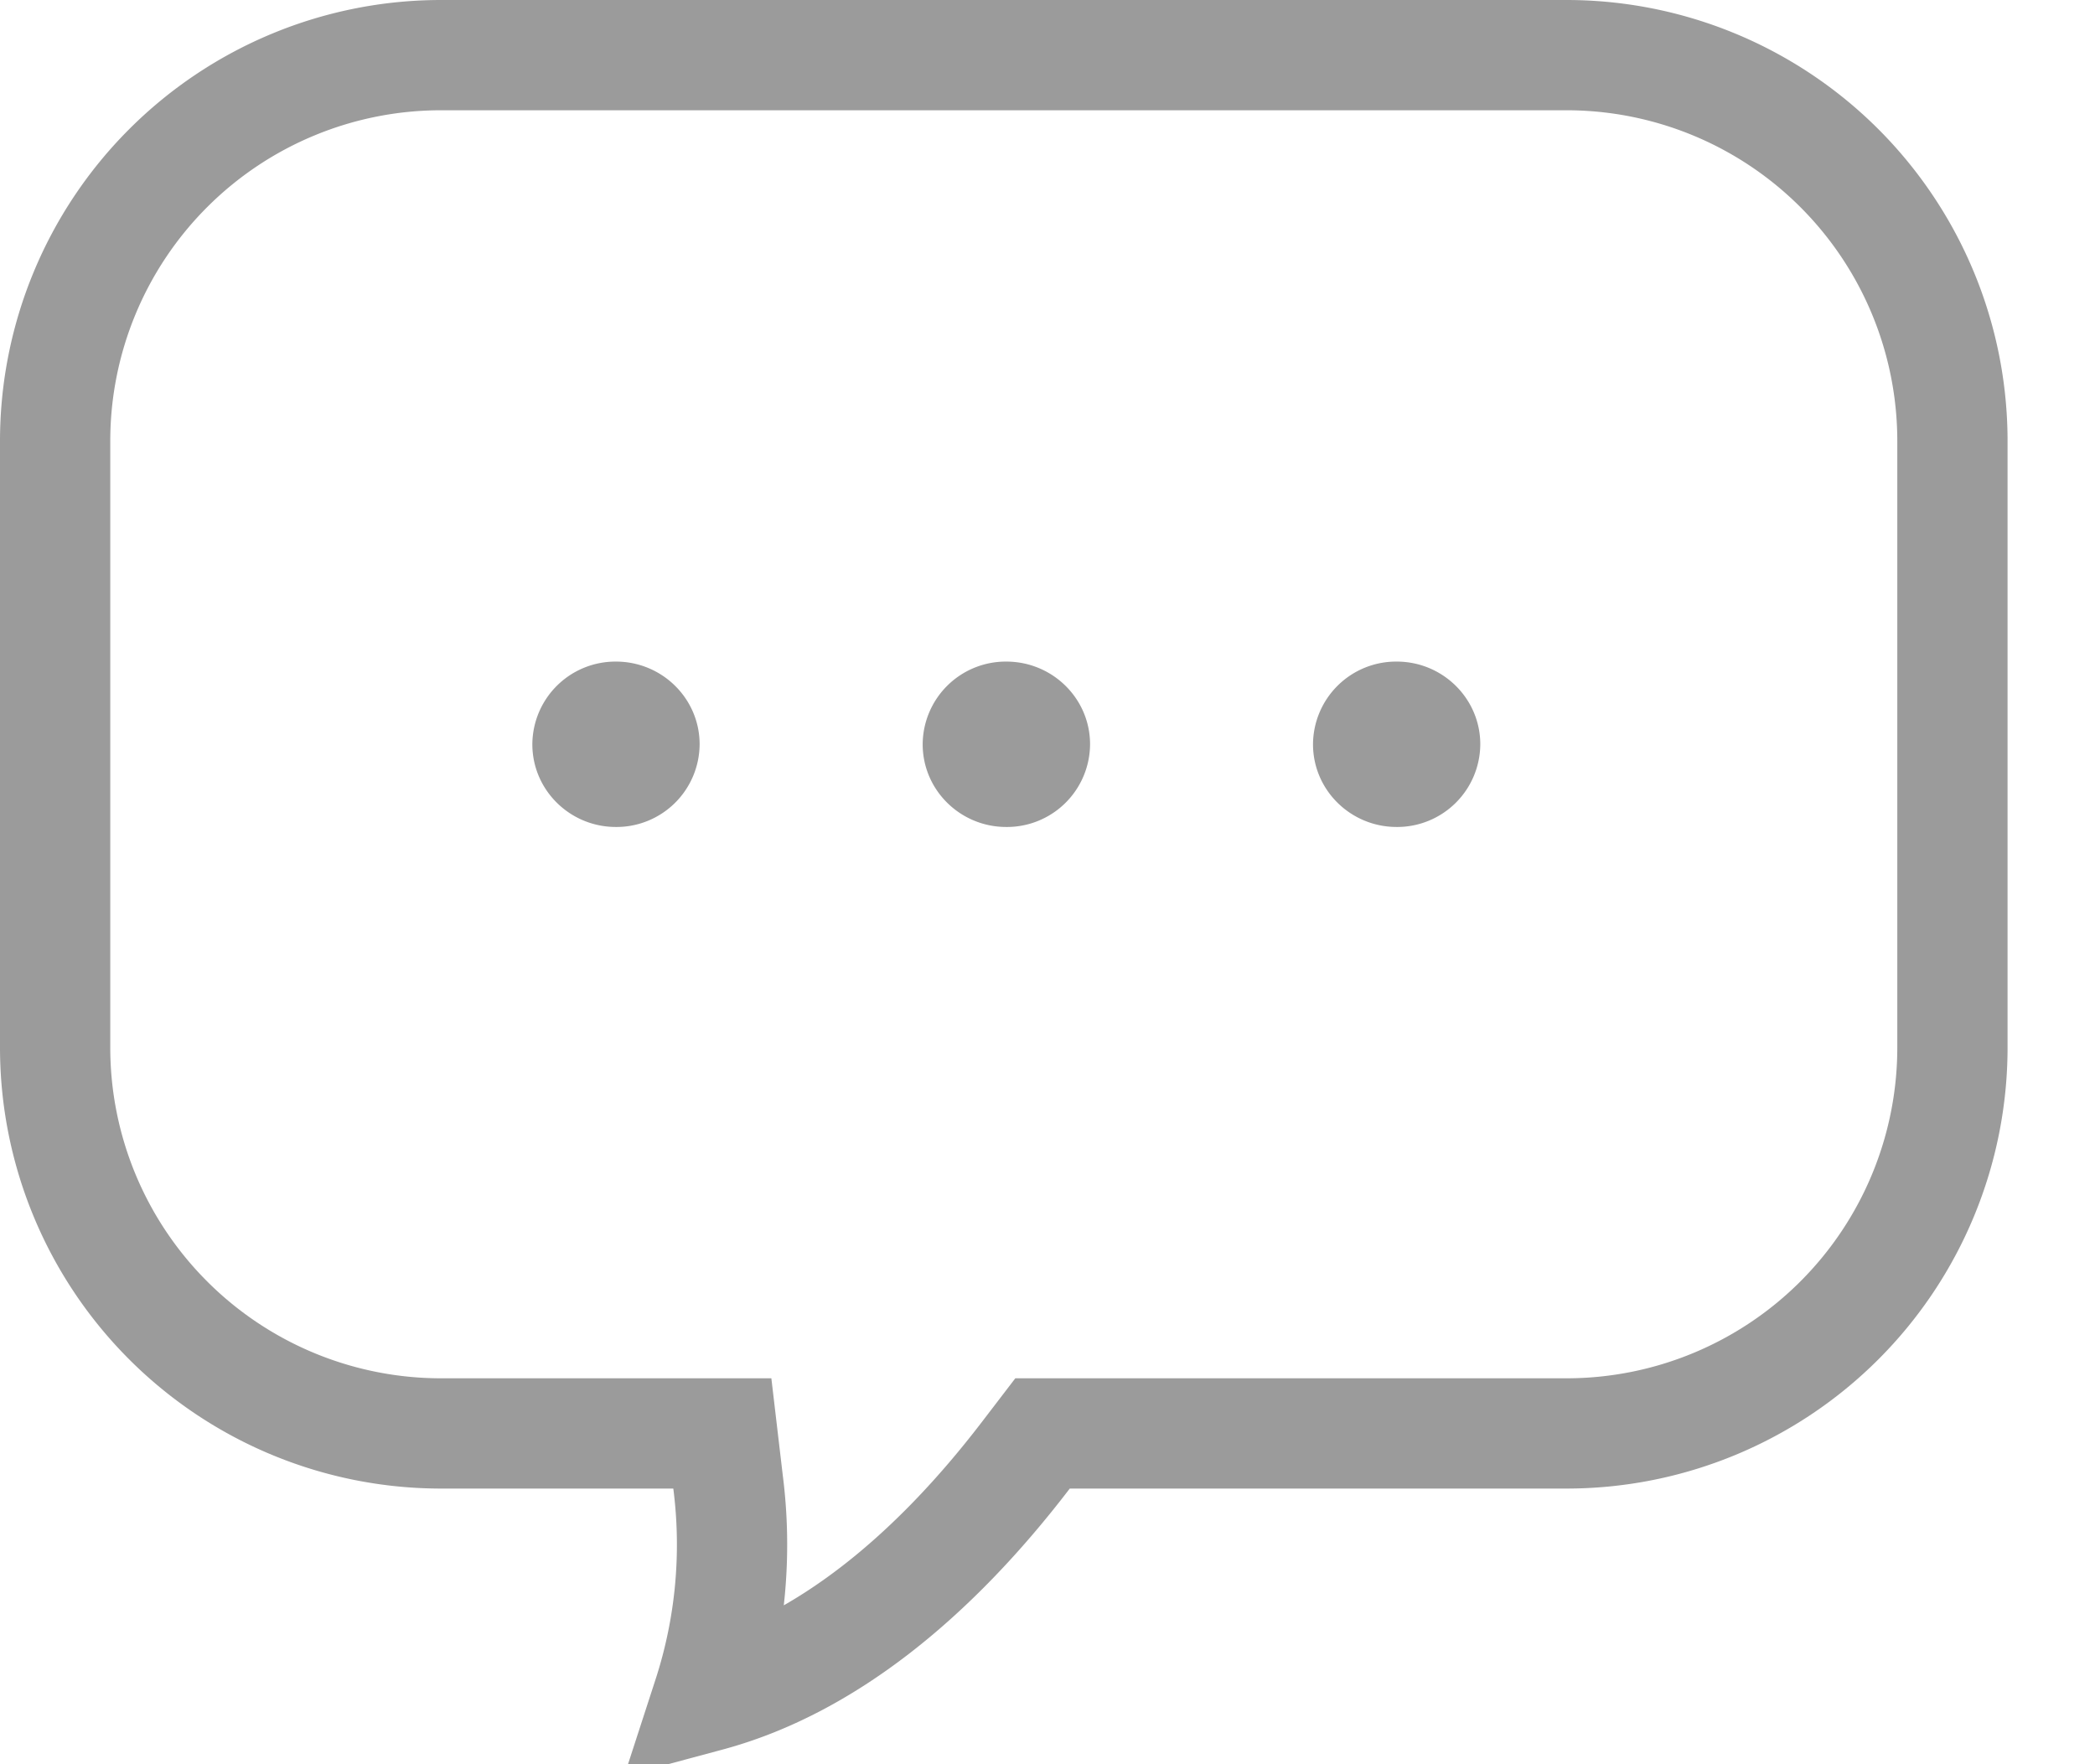 <svg width="19" height="16" xmlns="http://www.w3.org/2000/svg">
    <g fill="none" fill-rule="evenodd">
        <path d="M6.421 15.385c1.062-.285 2.039-1.084 2.884-2.189l.15-.196h4.752a3.5 3.5 0 0 0 3.5-3.5V4a3.5 3.5 0 0 0-3.5-3.5H4A3.5 3.5 0 0 0 .5 4v5.5A3.5 3.5 0 0 0 4 13h2.551l.052.442a4.457 4.457 0 0 1-.182 1.943z" stroke="#9B9B9B"/>
        <g fill="#9B9B9B">
            <path d="M9.126 7.5a.754.754 0 0 0 .76-.75c0-.414-.34-.75-.76-.75a.754.754 0 0 0-.758.75c0 .414.34.75.758.75zM12.667 7.5a.754.754 0 0 0 .758-.75c0-.414-.34-.75-.758-.75a.754.754 0 0 0-.759.75c0 .414.34.75.759.75zM5.586 7.5a.754.754 0 0 0 .759-.75c0-.414-.34-.75-.759-.75a.754.754 0 0 0-.758.75c0 .414.34.75.758.75z"/>
        </g>
    </g>
</svg>
